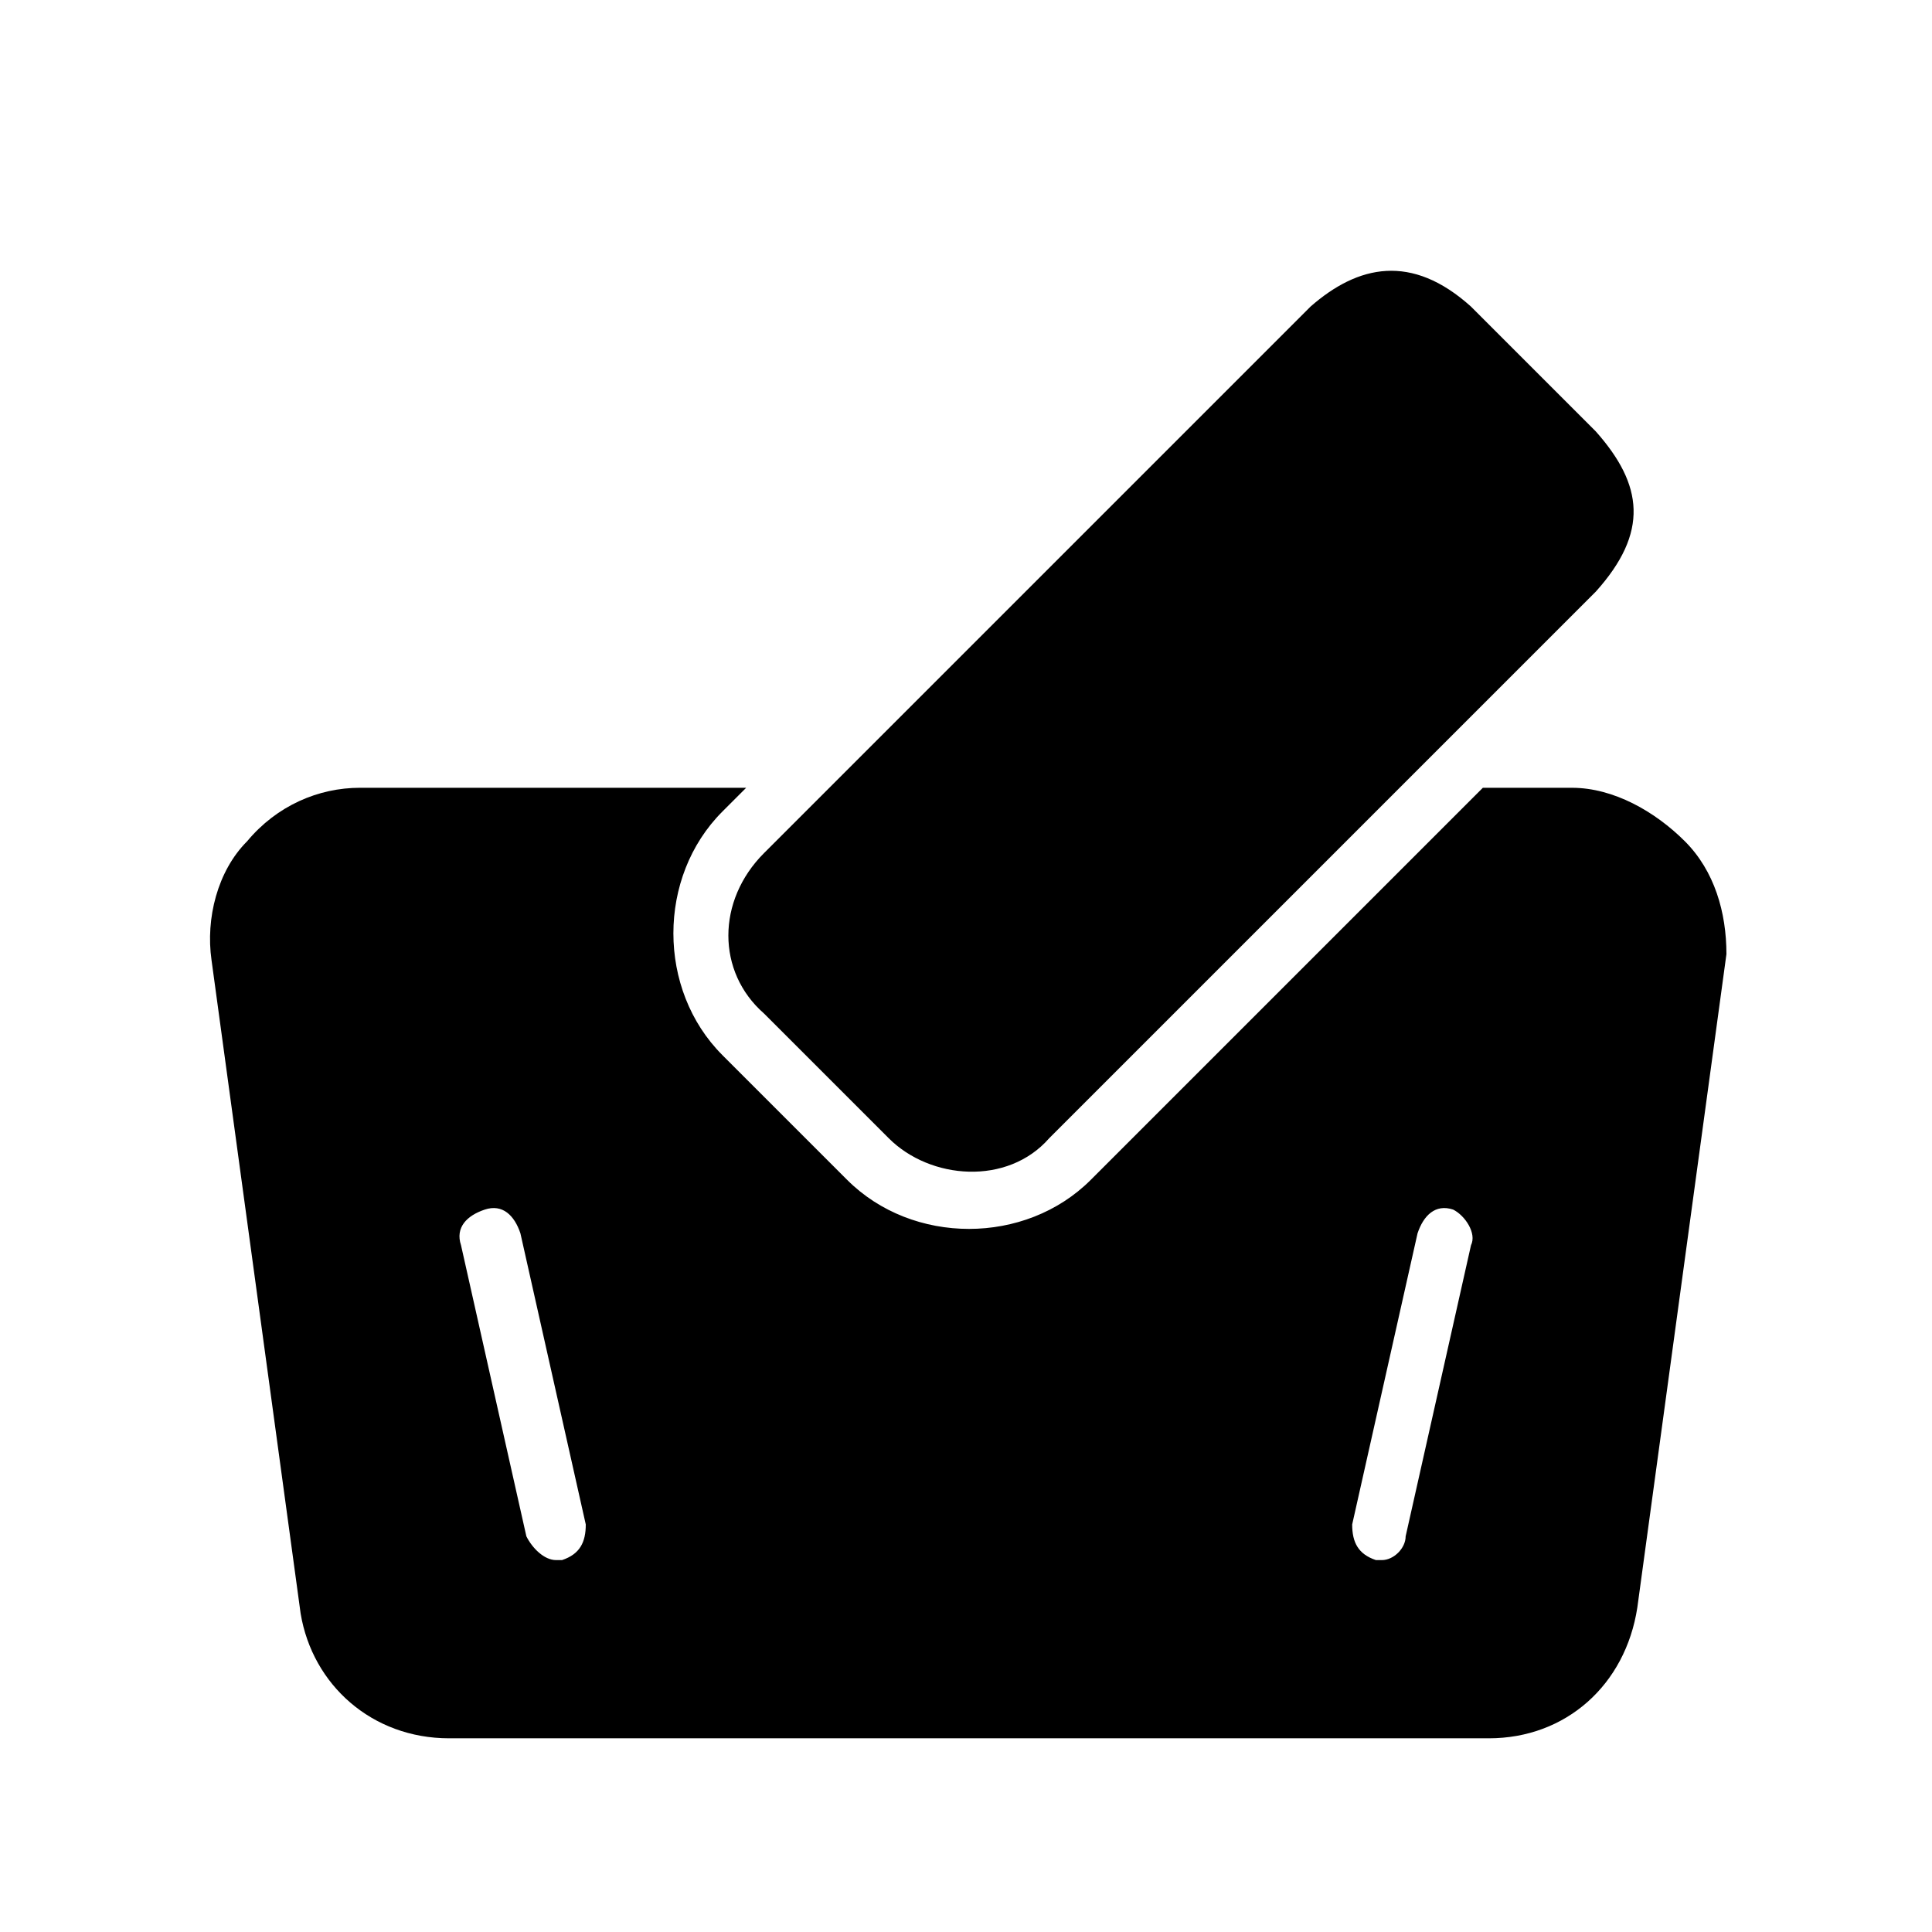 <?xml version="1.0" encoding="UTF-8"?>
<!-- Uploaded to: ICON Repo, www.iconrepo.com, Generator: ICON Repo Mixer Tools -->
<svg fill="#000000" width="800px" height="800px" version="1.1" viewBox="144 144 512 512" xmlns="http://www.w3.org/2000/svg">
 <g>
  <path d="m346.47 412.59 33.062 33.062c11.02 11.02 31.488 12.594 42.508 0l144.84-144.84c14.168-15.742 12.594-28.34 0-42.508l-33.062-33.062c-15.742-14.168-29.914-11.02-42.508 0l-144.84 144.84c-12.594 12.594-12.594 31.488 0 42.508z"/>
  <path d="m590.5 366.94c-7.871-7.871-18.895-14.168-29.914-14.168h-23.617l-103.91 103.91c-17.32 17.32-47.23 17.32-64.551 0l-33.062-33.062c-17.32-17.32-17.32-47.23 0-64.551l6.297-6.297-102.33-0.004c-11.02 0-22.043 4.723-29.914 14.168-7.871 7.871-11.02 20.469-9.445 31.488l23.617 173.18c3.144 18.895 18.891 33.066 39.355 33.066h275.52c20.469 0 36.211-14.168 39.359-34.637l23.617-173.18c0.004-11.023-3.144-22.043-11.02-29.914zm-297.56 190.5h-1.574c-3.148 0-6.297-3.148-7.871-6.297l-17.32-77.145c-1.574-4.723 1.574-7.871 6.297-9.445s7.871 1.574 9.445 6.297l17.32 77.145c0.004 4.723-1.57 7.871-6.297 9.445zm240.89-83.441-17.32 77.145c0 3.148-3.148 6.297-6.297 6.297h-1.574c-4.723-1.574-6.297-4.723-6.297-9.445l17.32-77.145c1.574-4.723 4.723-7.871 9.445-6.297 3.148 1.574 6.297 6.297 4.723 9.445z"/>
 </g>
</svg>